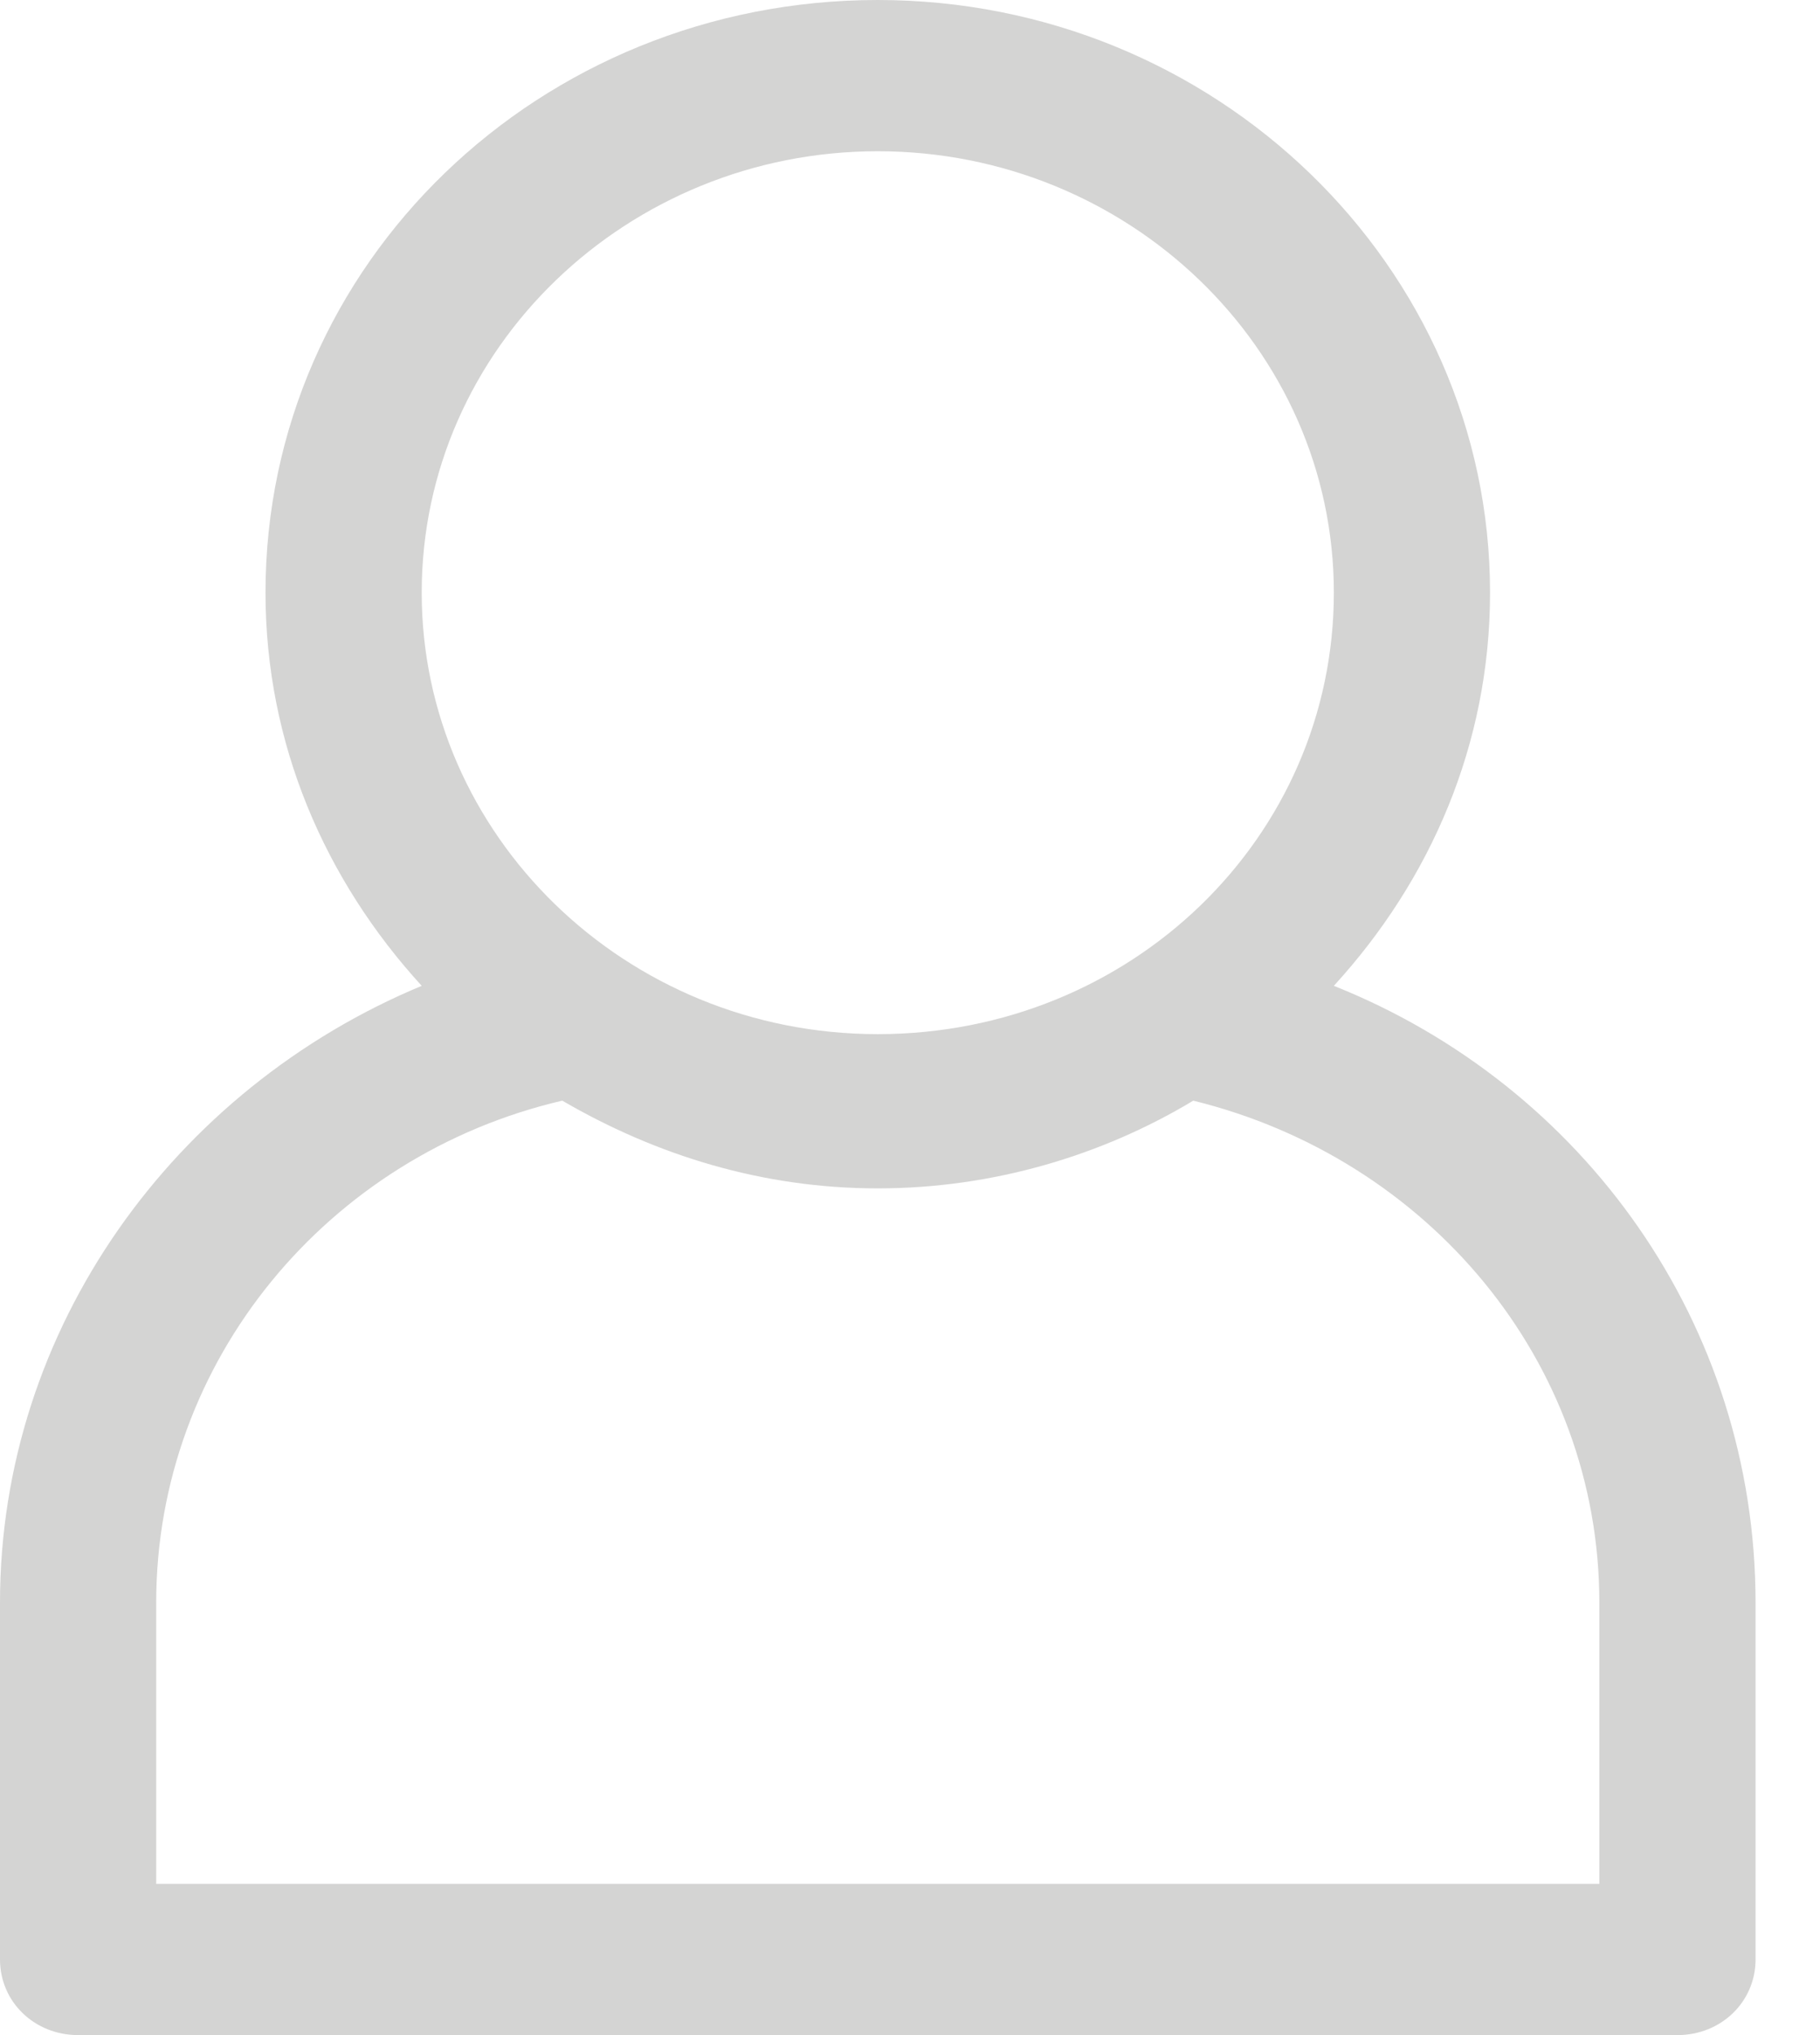 <?xml version="1.0" encoding="UTF-8"?>
<svg width="17px" height="19px" viewBox="0 0 17 19" version="1.1" xmlns="http://www.w3.org/2000/svg" xmlns:xlink="http://www.w3.org/1999/xlink">
    <!-- Generator: Sketch 48.2 (47327) - http://www.bohemiancoding.com/sketch -->
    <title>Member Icon</title>
    <desc>Created with Sketch.</desc>
    <defs></defs>
    <g id="desktop-booking" stroke="none" stroke-width="1" fill="none" fill-rule="evenodd" transform="translate(-253, -30)">
        <path d="M265.459,39.204 C266.364,38.215 266.918,36.945 266.918,35.533 C266.918,32.484 264.35,30 261.199,30 C258.048,30 255.48,32.456 255.48,35.533 C255.48,36.945 256.035,38.215 256.939,39.204 C254.634,40.163 253,42.394 253,44.963 L253,48.294 C253,48.689 253.321,49 253.729,49 L268.669,49 C269.077,49 269.398,48.689 269.398,48.294 L269.398,44.963 C269.398,42.366 267.793,40.135 265.459,39.204 Z M267.939,47.588 L254.459,47.588 L254.459,44.963 C254.459,42.704 256.064,40.785 258.252,40.276 C259.127,40.785 260.119,41.095 261.199,41.095 C262.279,41.095 263.3,40.785 264.146,40.276 C266.334,40.813 267.939,42.704 267.939,44.963 L267.939,47.588 Z M256.939,35.533 C256.939,33.247 258.865,31.412 261.199,31.412 C263.533,31.412 265.459,33.247 265.459,35.533 C265.459,37.82 263.562,39.655 261.199,39.655 C258.836,39.655 256.939,37.792 256.939,35.533 Z" id="Member-Icon" fill="#D4D4D3" fill-rule="nonzero"></path>
    </g>
</svg>